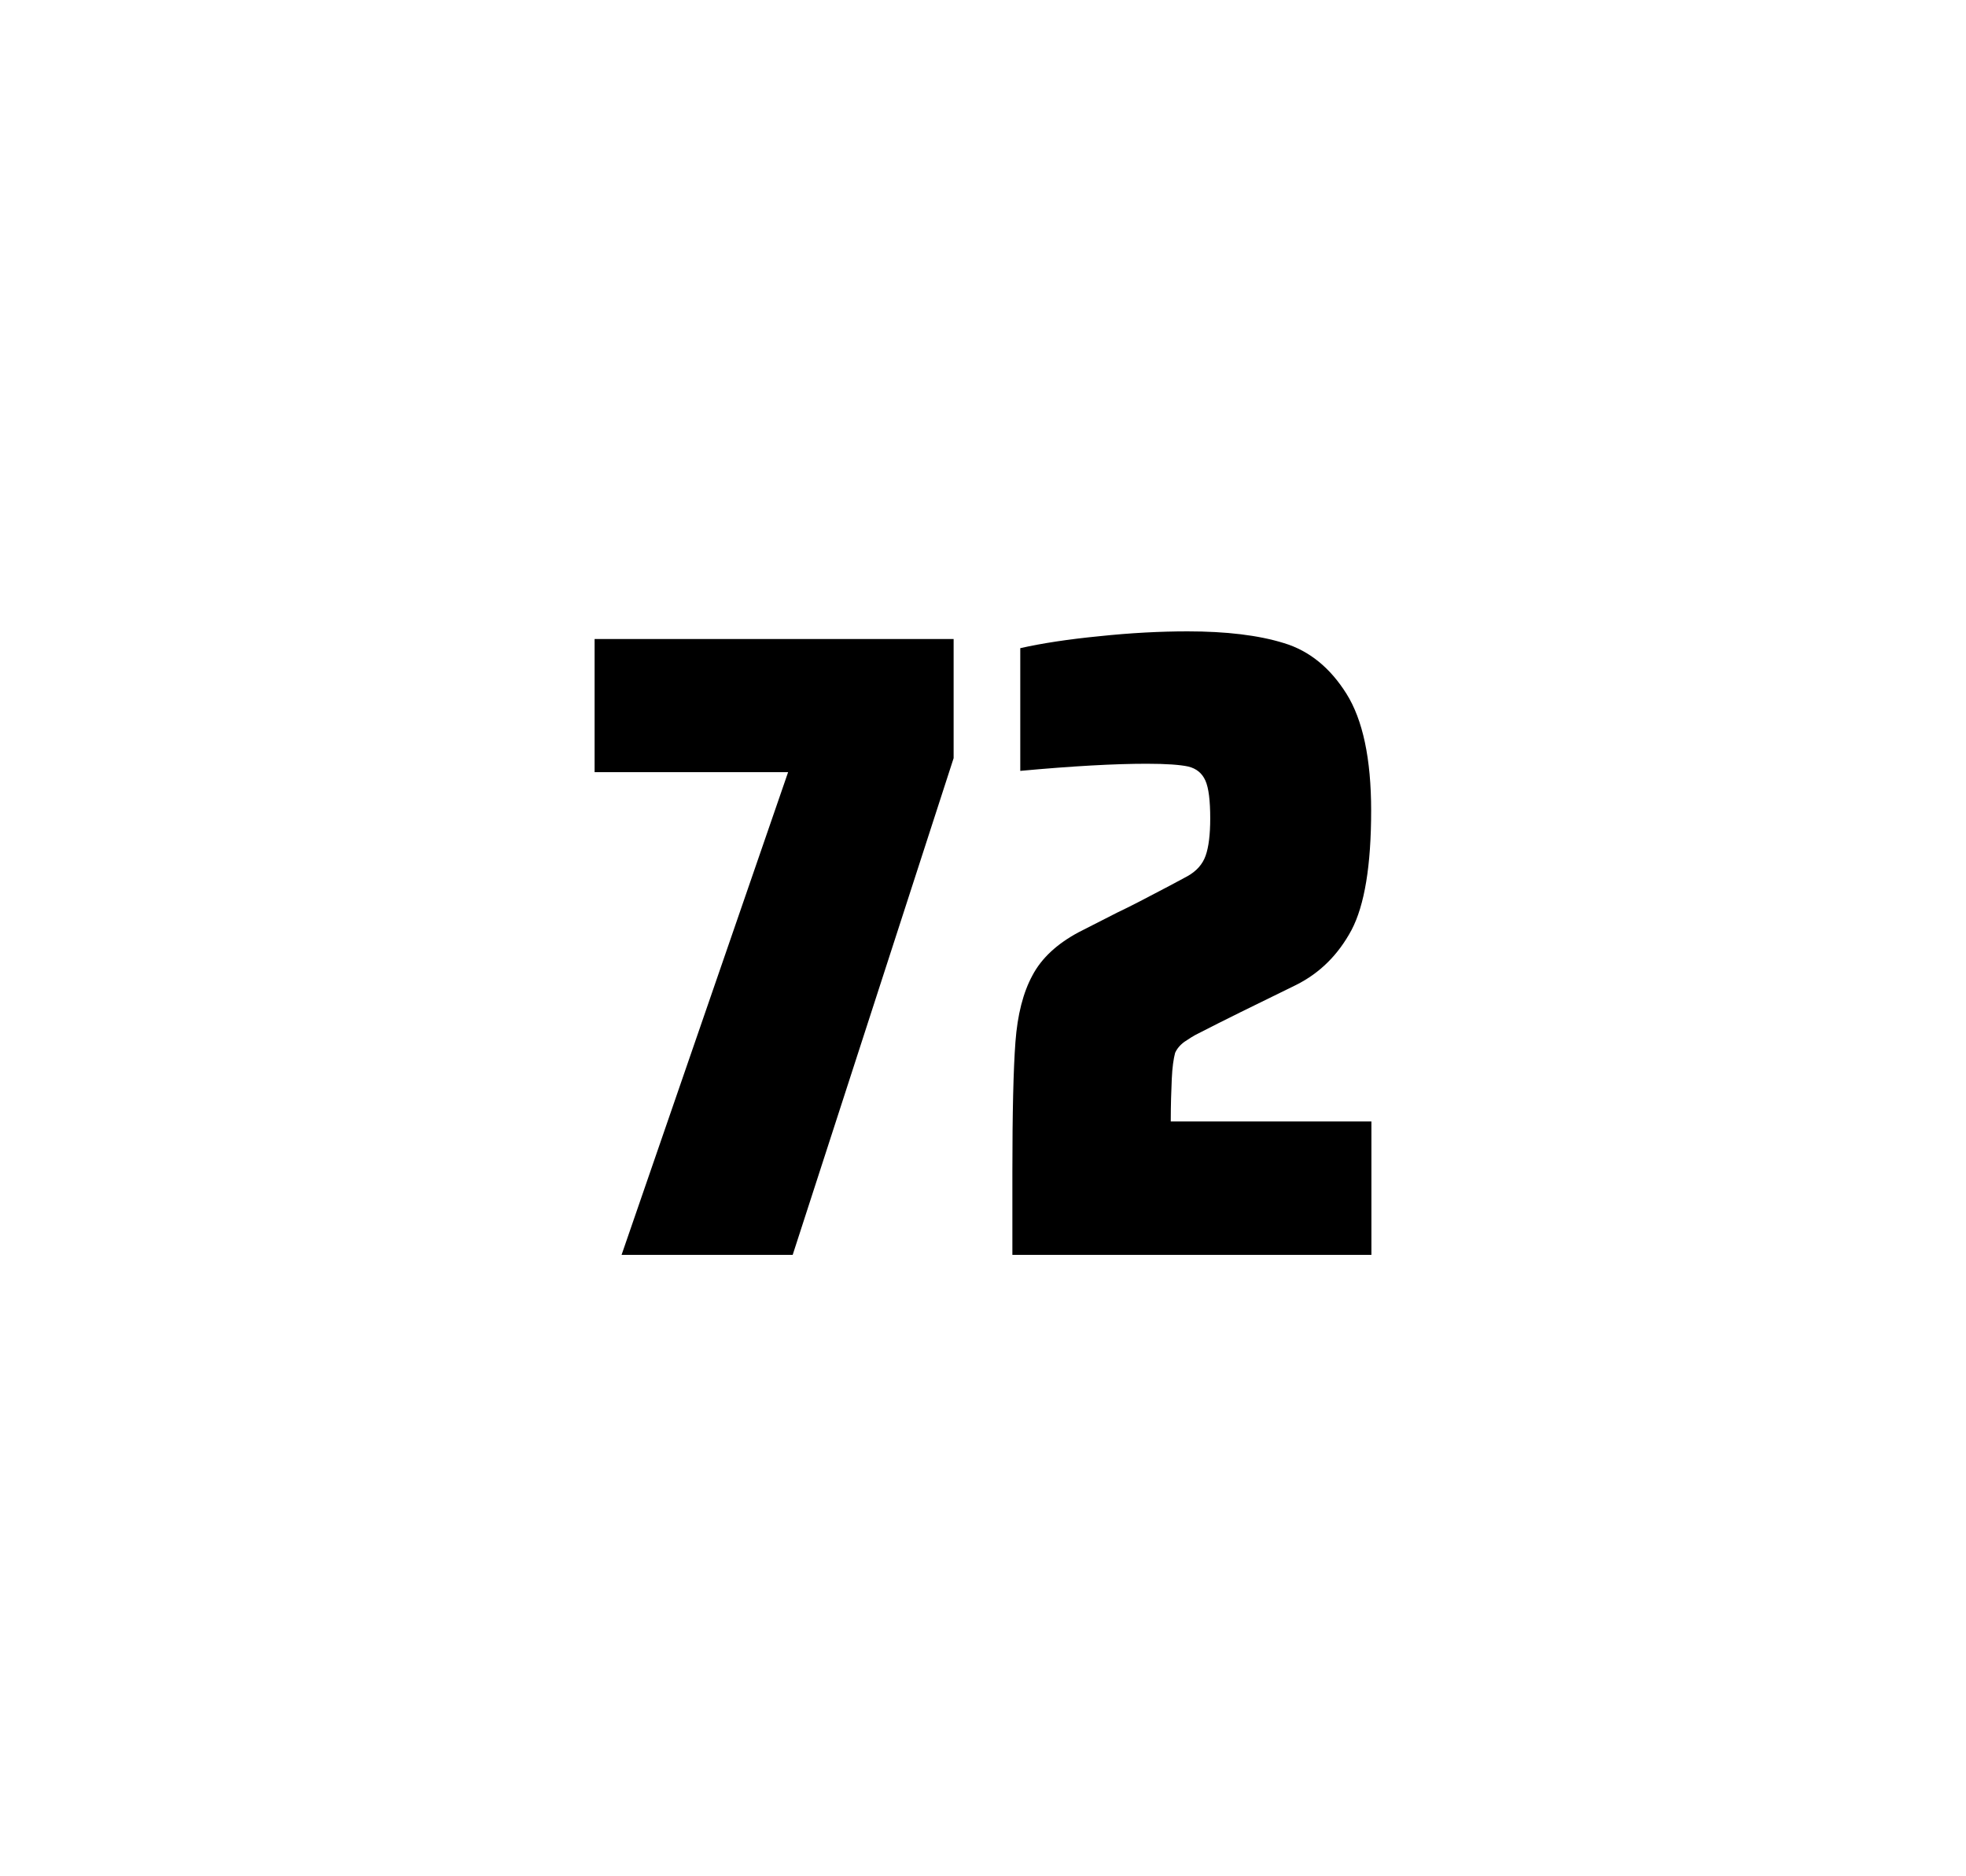 <?xml version="1.0" encoding="utf-8"?>
<svg version="1.1" id="wrapper" x="0px" y="0px" viewBox="0 0 772.1 737" style="enable-background:new 0 0 772.1 737;" xmlns="http://www.w3.org/2000/svg">
  <style type="text/css">
	.st0{fill:none;}
</style>
  <path id="frame" class="st0" d="M 1.5 0 L 770.5 0 C 771.3 0 772 0.7 772 1.5 L 772 735.4 C 772 736.2 771.3 736.9 770.5 736.9 L 1.5 736.9 C 0.7 736.9 0 736.2 0 735.4 L 0 1.5 C 0 0.7 0.7 0 1.5 0 Z"/>
  <g id="numbers"><path id="seven" d="M 244.113 492.9 L 309.513 303.3 L 233.513 303.3 L 233.513 251 L 374.513 251 L 374.513 297.8 L 311.313 492.9 L 244.113 492.9 Z"/><path id="two" d="M 460.187 423.8 C 459.987 428.4 459.787 433.9 459.787 440.5 L 538.587 440.5 L 538.587 492.9 L 397.587 492.9 L 397.587 460.5 C 397.587 437.1 397.987 420 398.787 409.3 C 399.587 398.6 401.787 389.9 405.487 383.1 C 409.087 376.3 415.187 370.7 423.587 366.2 L 438.687 358.5 C 443.587 356.2 450.487 352.6 459.387 347.9 C 460.287 347.4 462.587 346.2 466.287 344.2 C 469.887 342.2 472.287 339.5 473.487 336.1 C 474.687 332.7 475.287 327.8 475.287 321.5 C 475.287 314.5 474.687 309.5 473.387 306.6 C 472.087 303.7 469.887 301.9 466.687 301.1 C 463.487 300.4 458.087 300 450.287 300 C 437.887 300 421.287 300.9 400.687 302.8 L 400.687 254.6 C 409.087 252.7 419.487 251.1 431.787 249.9 C 444.087 248.6 455.687 248 466.387 248 C 481.587 248 494.187 249.5 504.187 252.6 C 514.187 255.6 522.387 262.3 528.787 272.5 C 535.187 282.7 538.487 298 538.487 318.4 C 538.487 340 535.887 355.6 530.787 365.3 C 525.587 375 518.387 382.2 508.987 386.9 C 492.587 394.9 479.787 401.2 470.687 405.9 C 468.787 406.8 466.987 408 465.187 409.2 C 463.387 410.5 462.187 412 461.487 413.6 C 460.887 415.9 460.387 419.2 460.187 423.8 Z"/></g>
</svg>